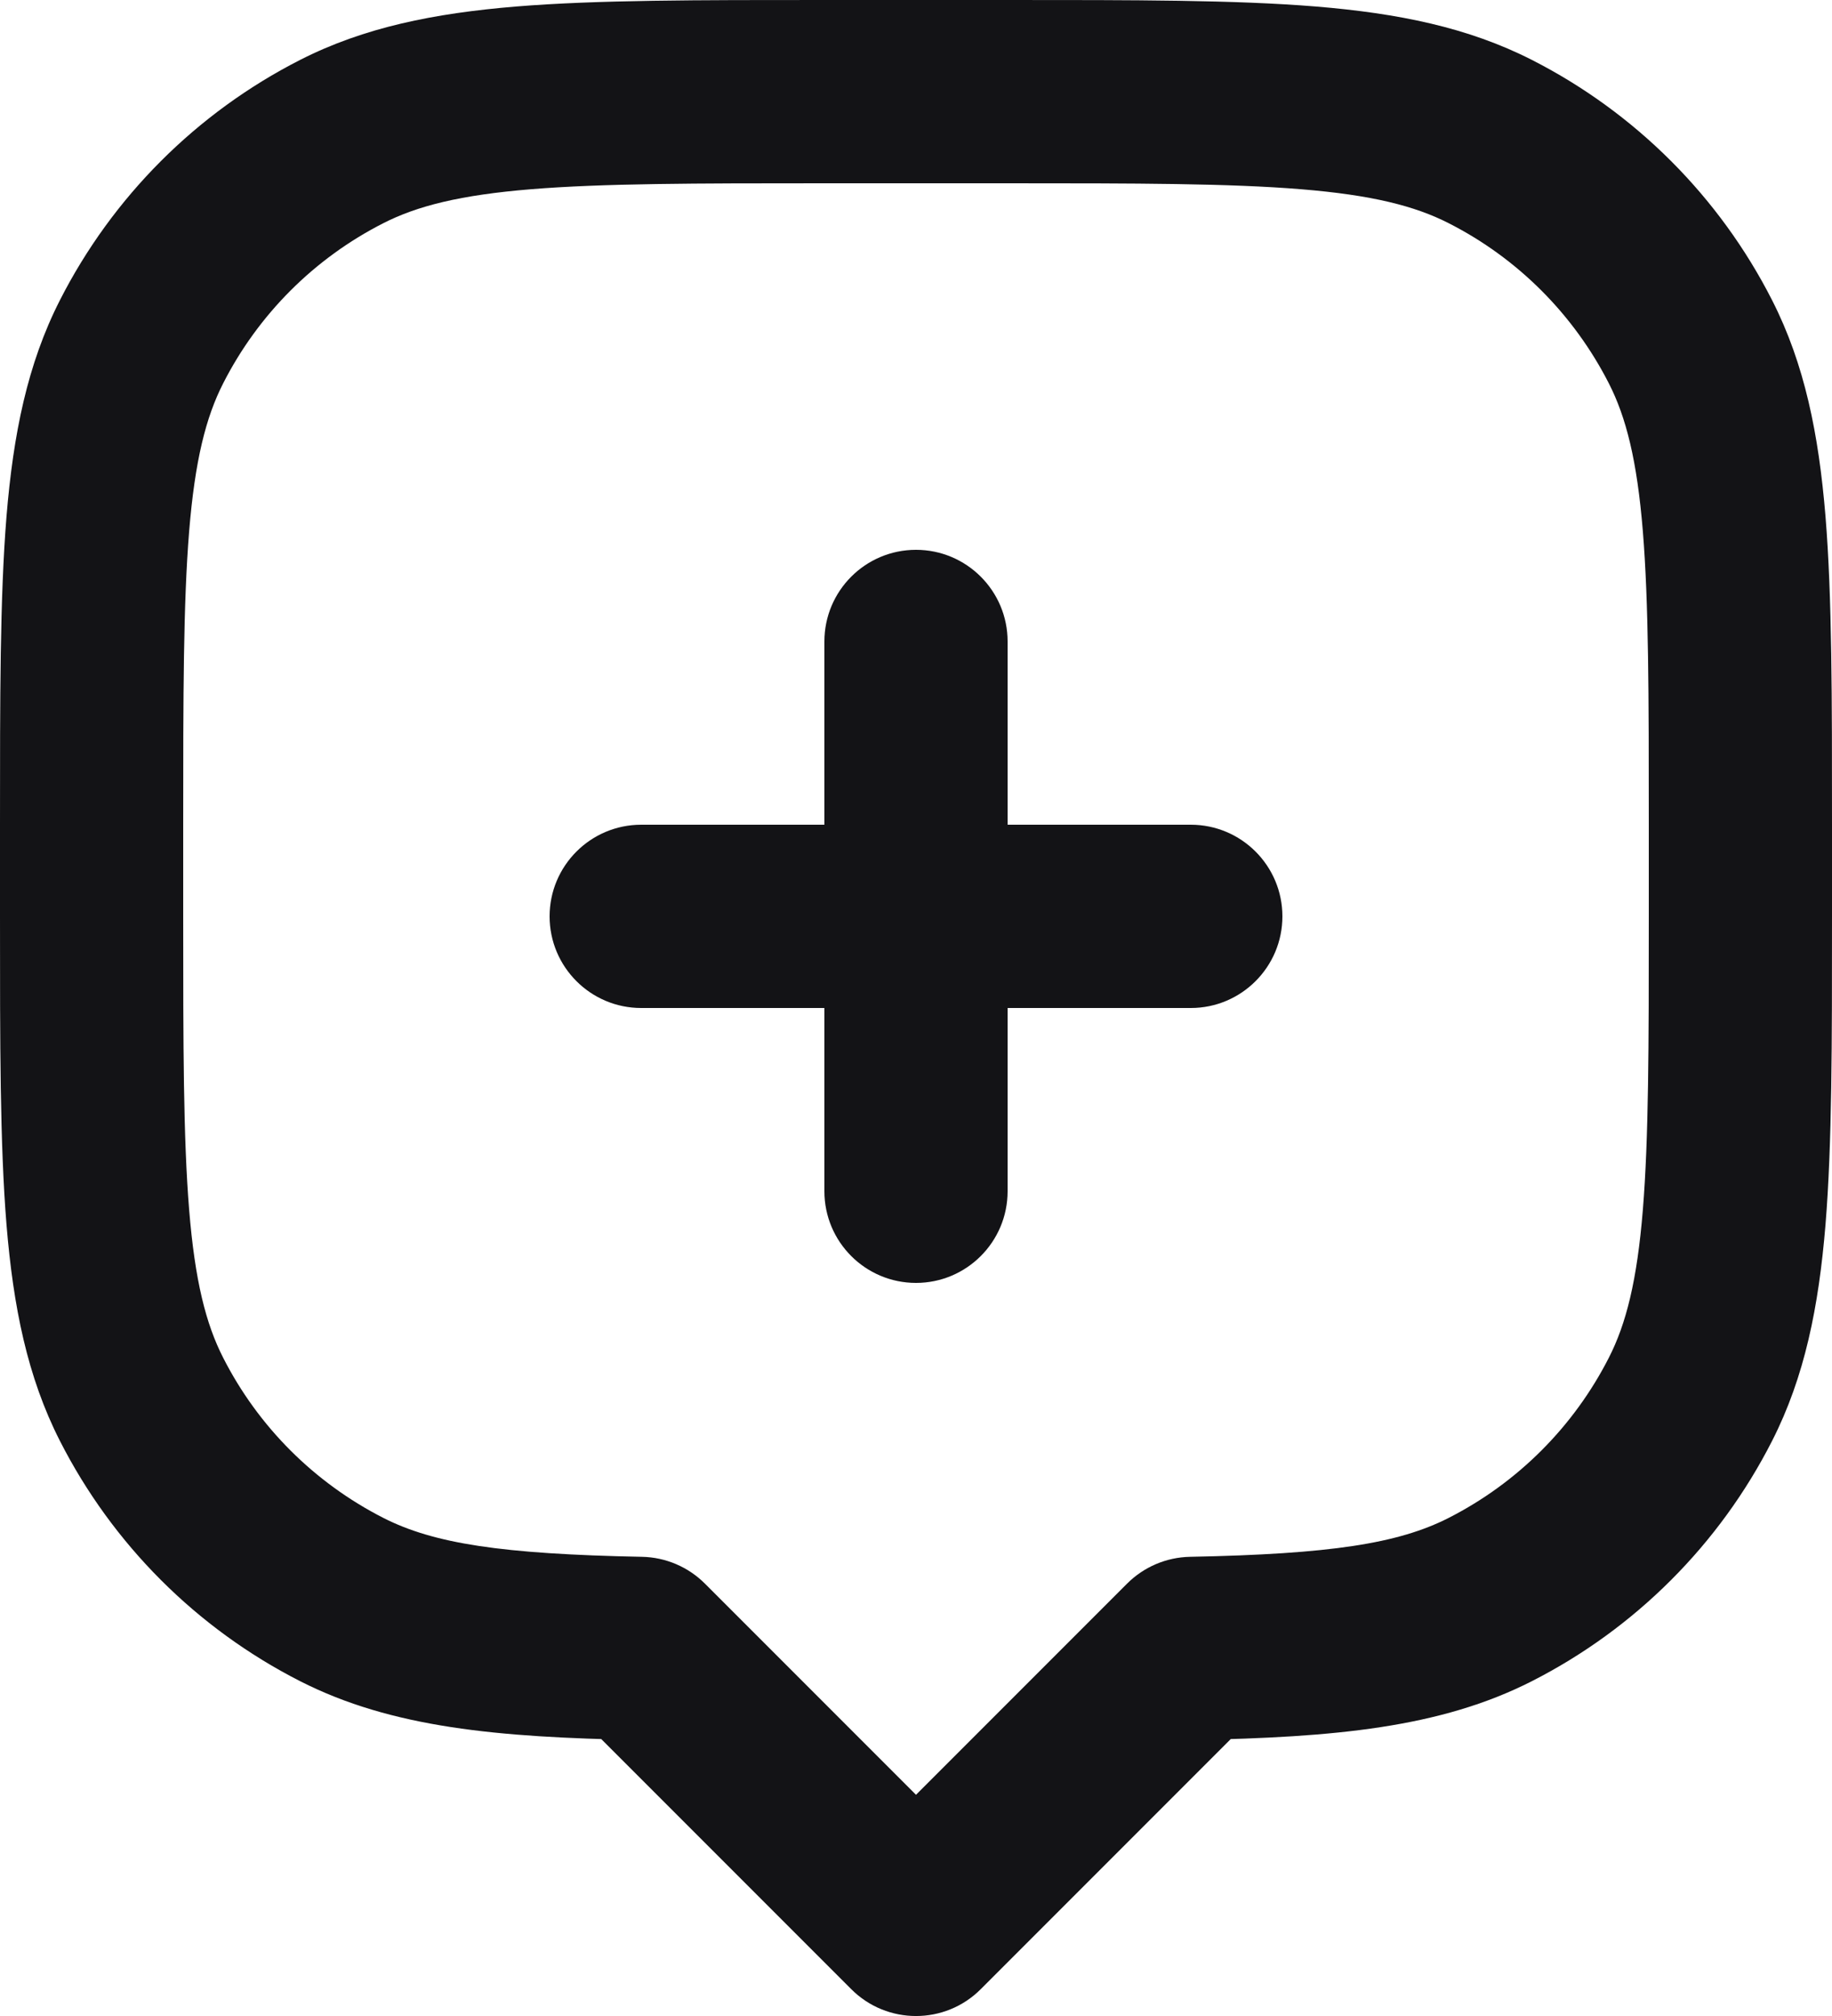 <svg width="20" height="22" viewBox="0 0 20 22" fill="none" xmlns="http://www.w3.org/2000/svg">
<path d="M11 7C11 6.448 10.552 6 10 6C9.448 6 9 6.448 9 7H10H11ZM9 13C9 13.552 9.448 14 10 14C10.552 14 11 13.552 11 13H10H9ZM7 9C6.448 9 6 9.448 6 10C6 10.552 6.448 11 7 11V10V9ZM13 11C13.552 11 14 10.552 14 10C14 9.448 13.552 9 13 9V10V11ZM13.011 17.989L12.992 16.989C12.733 16.994 12.487 17.099 12.304 17.282L13.011 17.989ZM16.27 17.455L15.816 16.564H15.816L16.27 17.455ZM18.455 15.27L17.564 14.816V14.816L18.455 15.27ZM18.455 3.73L17.564 4.184V4.184L18.455 3.73ZM16.27 1.545L15.816 2.436L15.816 2.436L16.27 1.545ZM3.73 1.545L4.184 2.436L3.73 1.545ZM1.545 3.73L2.436 4.184L2.436 4.184L1.545 3.73ZM1.545 15.27L2.436 14.816L2.436 14.816L1.545 15.27ZM3.73 17.455L4.184 16.564H4.184L3.73 17.455ZM6.989 17.989L7.696 17.282C7.513 17.099 7.267 16.994 7.008 16.989L6.989 17.989ZM10 21L9.293 21.707C9.683 22.098 10.317 22.098 10.707 21.707L10 21ZM10 7H9V13H10H11V7H10ZM7 10V11L13 11V10V9L7 9V10ZM13.011 17.989L13.031 18.988C14.56 18.959 15.722 18.856 16.724 18.346L16.27 17.455L15.816 16.564C15.266 16.844 14.528 16.959 12.992 16.989L13.011 17.989ZM16.27 17.455L16.724 18.346C17.853 17.771 18.771 16.853 19.346 15.724L18.455 15.27L17.564 14.816C17.18 15.569 16.569 16.18 15.816 16.564L16.27 17.455ZM18.455 15.27L19.346 15.724C19.702 15.025 19.855 14.261 19.929 13.365C20.001 12.482 20 11.384 20 10H19H18C18 11.417 17.999 12.419 17.935 13.203C17.872 13.975 17.753 14.446 17.564 14.816L18.455 15.27ZM19 10H20V9H19H18V10H19ZM19 9H20C20 7.616 20.001 6.519 19.929 5.635C19.855 4.739 19.702 3.975 19.346 3.276L18.455 3.73L17.564 4.184C17.753 4.554 17.872 5.026 17.935 5.797C17.999 6.581 18 7.583 18 9H19ZM18.455 3.73L19.346 3.276C18.771 2.147 17.853 1.229 16.724 0.654L16.27 1.545L15.816 2.436C16.569 2.819 17.18 3.431 17.564 4.184L18.455 3.73ZM16.27 1.545L16.724 0.654C16.025 0.298 15.261 0.145 14.365 0.071C13.482 -0.001 12.384 0 11 0V1V2C12.417 2 13.419 2.001 14.203 2.065C14.975 2.128 15.446 2.247 15.816 2.436L16.27 1.545ZM11 1V0H9V1V2H11V1ZM9 1V0C7.616 0 6.519 -0.001 5.635 0.071C4.739 0.145 3.975 0.298 3.276 0.654L3.73 1.545L4.184 2.436C4.554 2.247 5.026 2.128 5.797 2.065C6.581 2.001 7.583 2 9 2V1ZM3.73 1.545L3.276 0.654C2.147 1.229 1.229 2.147 0.654 3.276L1.545 3.73L2.436 4.184C2.819 3.431 3.431 2.819 4.184 2.436L3.73 1.545ZM1.545 3.73L0.654 3.276C0.298 3.975 0.145 4.739 0.071 5.635C-0.001 6.519 0 7.616 0 9H1H2C2 7.583 2.001 6.581 2.065 5.797C2.128 5.026 2.247 4.554 2.436 4.184L1.545 3.73ZM1 9H0V10H1H2V9H1ZM1 10H0C0 11.384 -0.001 12.482 0.071 13.365C0.145 14.261 0.298 15.025 0.654 15.724L1.545 15.27L2.436 14.816C2.247 14.446 2.128 13.975 2.065 13.203C2.001 12.419 2 11.417 2 10H1ZM1.545 15.27L0.654 15.724C1.229 16.853 2.147 17.771 3.276 18.346L3.73 17.455L4.184 16.564C3.431 16.18 2.819 15.569 2.436 14.816L1.545 15.27ZM3.73 17.455L3.276 18.346C4.278 18.856 5.44 18.959 6.969 18.988L6.989 17.989L7.008 16.989C5.472 16.959 4.734 16.844 4.184 16.564L3.73 17.455ZM10 21L10.707 20.293L7.696 17.282L6.989 17.989L6.282 18.696L9.293 21.707L10 21ZM13.011 17.989L12.304 17.282L9.293 20.293L10 21L10.707 21.707L13.718 18.696L13.011 17.989Z" fill="#131316"/>
</svg>
